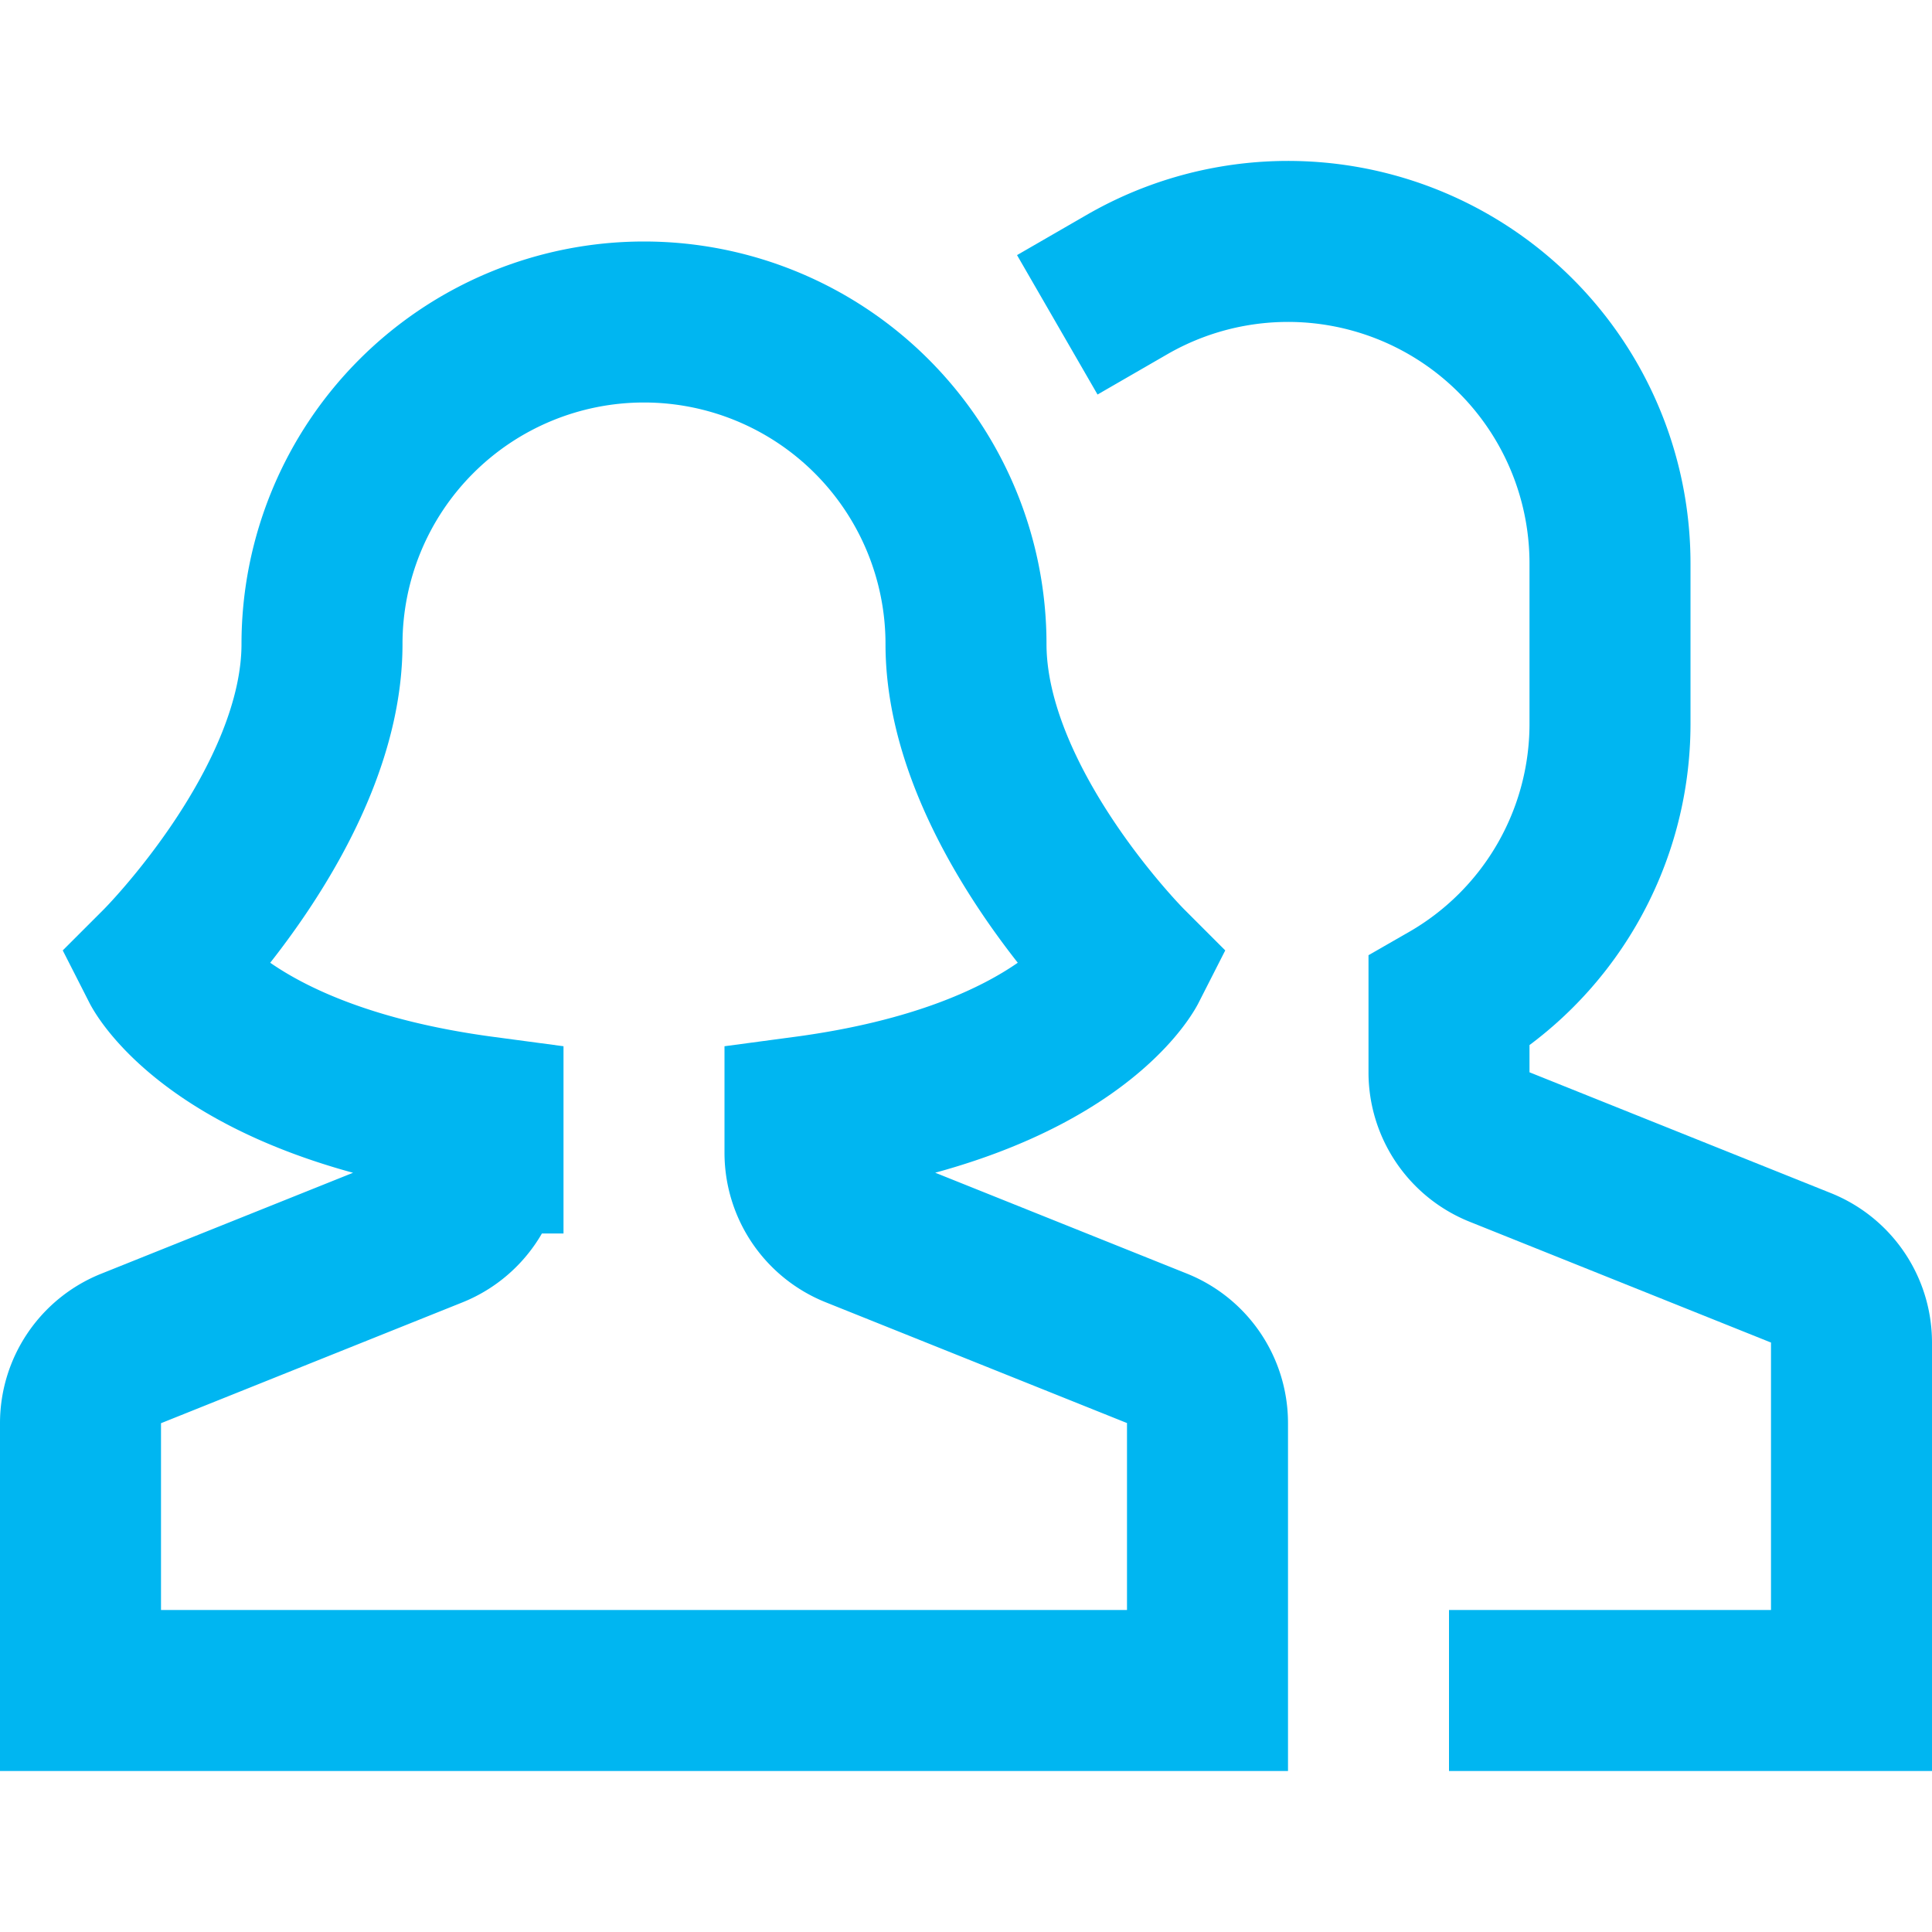 <svg xmlns="http://www.w3.org/2000/svg" viewBox="0 0 24 24"><title>forest</title><g stroke-miterlimit="10" fill="none" stroke="#00b6f1" class="nc-icon-wrapper"><path d="M19,21h4V16.677a1,1,0,0,0-.629-.928l-3.742-1.5A1,1,0,0,1,18,13.323v-.878A3.982,3.982,0,0,0,20,9V7a4,4,0,0,0-6-3.465" stroke-linecap="square" stroke-width="2" stroke="#00b6f1"></path> <path d="M14.371,16.749l-3.742-1.5A1,1,0,0,1,10,14.323v-.451C13.27,13.435,14,12,14,12s-2-2-2-4A4,4,0,0,0,4,8c0,2-2,4-2,4s.73,1.435,4,1.872v.451a1,1,0,0,1-.629.928l-3.742,1.5A1,1,0,0,0,1,17.677V21H15V17.677A1,1,0,0,0,14.371,16.749Z" stroke-linecap="square" stroke-width="2"></path></g></svg>